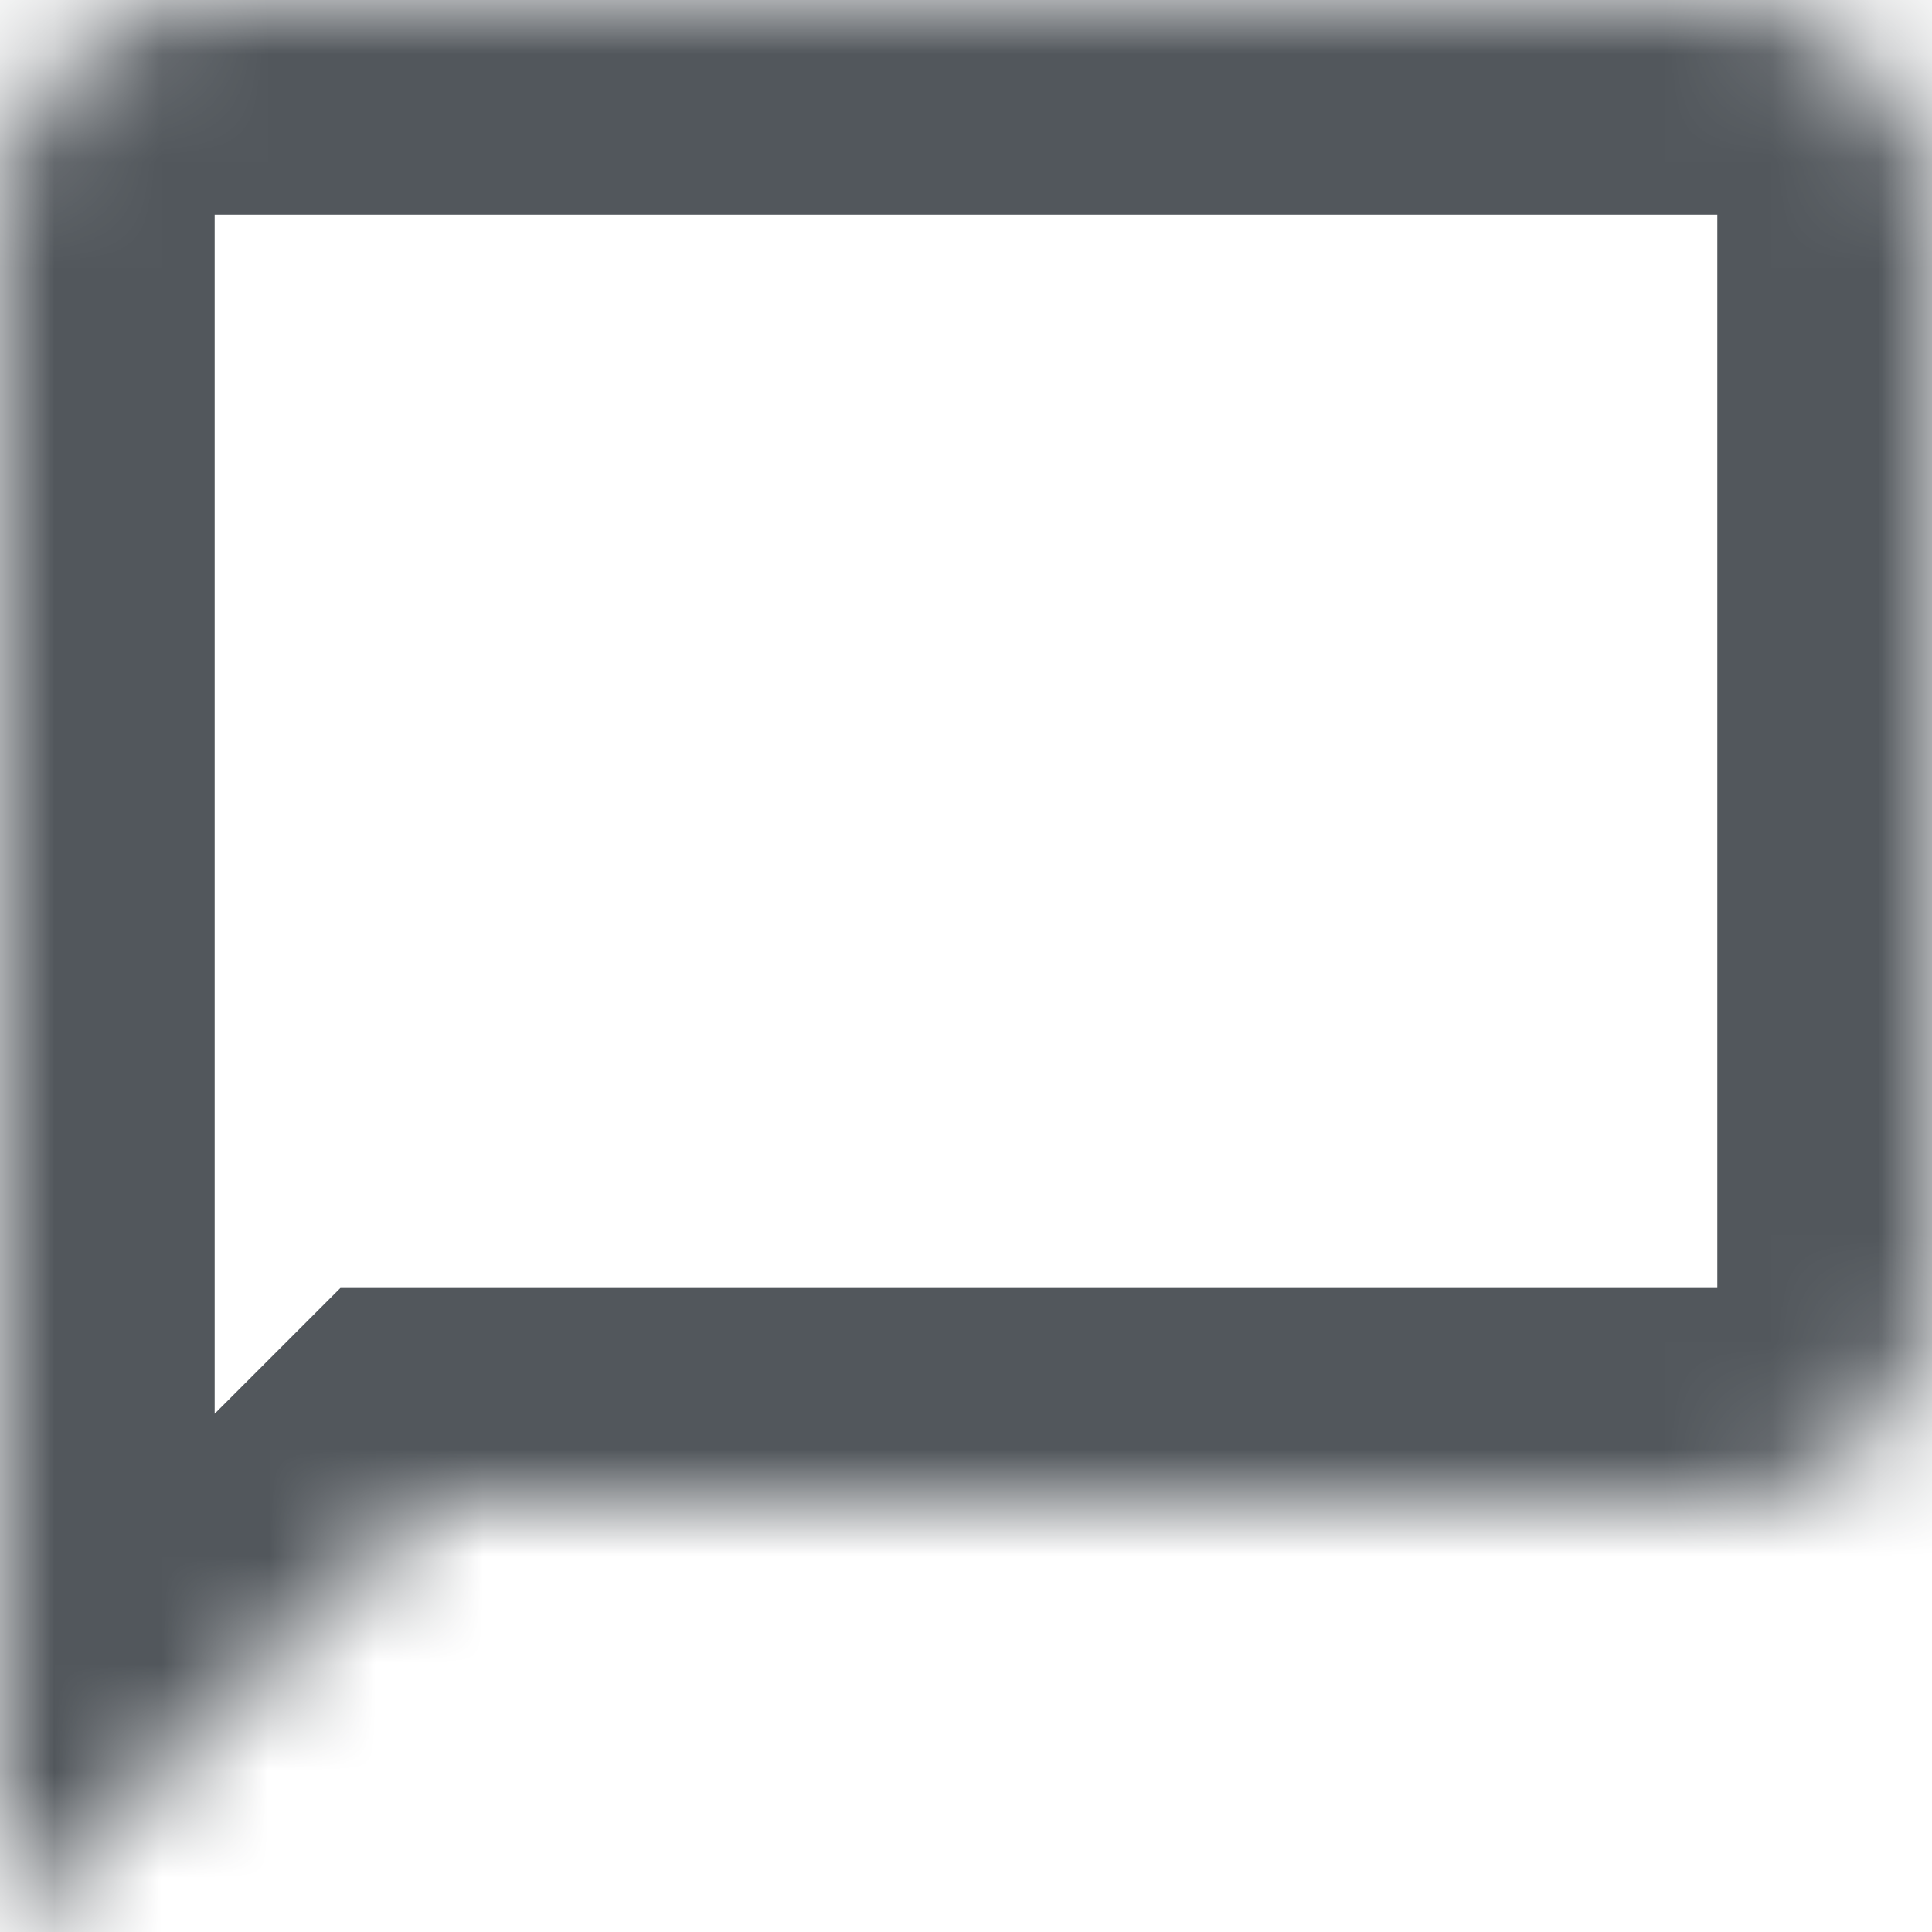 ﻿<?xml version="1.0" encoding="utf-8"?>
<svg version="1.1" xmlns:xlink="http://www.w3.org/1999/xlink" width="18px" height="18px" xmlns="http://www.w3.org/2000/svg">
  <defs>
    <mask fill="white" id="clip158">
      <path d="M 18 2  C 18 2  18 12  18 12  C 18 12.53  17.789 13.039  17.414 13.414  C 17.039 13.789  16.53 14  16 14  C 16 14  4 14  4 14  L 0 18  C 0 18  0 2  0 2  C 0 1.47  0.211 0.961  0.586 0.586  C 0.961 0.211  1.47 0  2 0  C 2 0  16 0  16 0  C 16.53 0  17.039 0.211  17.414 0.586  C 17.789 0.961  18 1.47  18 2  Z " fill-rule="evenodd" />
    </mask>
  </defs>
  <g transform="matrix(1 0 0 1 -3 -3 )">
    <path d="M 18 2  C 18 2  18 12  18 12  C 18 12.53  17.789 13.039  17.414 13.414  C 17.039 13.789  16.53 14  16 14  C 16 14  4 14  4 14  L 0 18  C 0 18  0 2  0 2  C 0 1.47  0.211 0.961  0.586 0.586  C 0.961 0.211  1.47 0  2 0  C 2 0  16 0  16 0  C 16.53 0  17.039 0.211  17.414 0.586  C 17.789 0.961  18 1.47  18 2  Z " fill-rule="nonzero" fill="#ffffff" stroke="none" fill-opacity="0" transform="matrix(1 0 0 1 3 3 )" />
    <path d="M 18 2  C 18 2  18 12  18 12  C 18 12.53  17.789 13.039  17.414 13.414  C 17.039 13.789  16.53 14  16 14  C 16 14  4 14  4 14  L 0 18  C 0 18  0 2  0 2  C 0 1.47  0.211 0.961  0.586 0.586  C 0.961 0.211  1.47 0  2 0  C 2 0  16 0  16 0  C 16.53 0  17.039 0.211  17.414 0.586  C 17.789 0.961  18 1.47  18 2  Z " stroke-width="4" stroke="#52575c" fill="none" transform="matrix(1 0 0 1 3 3 )" mask="url(#clip158)" />
  </g>
</svg>
